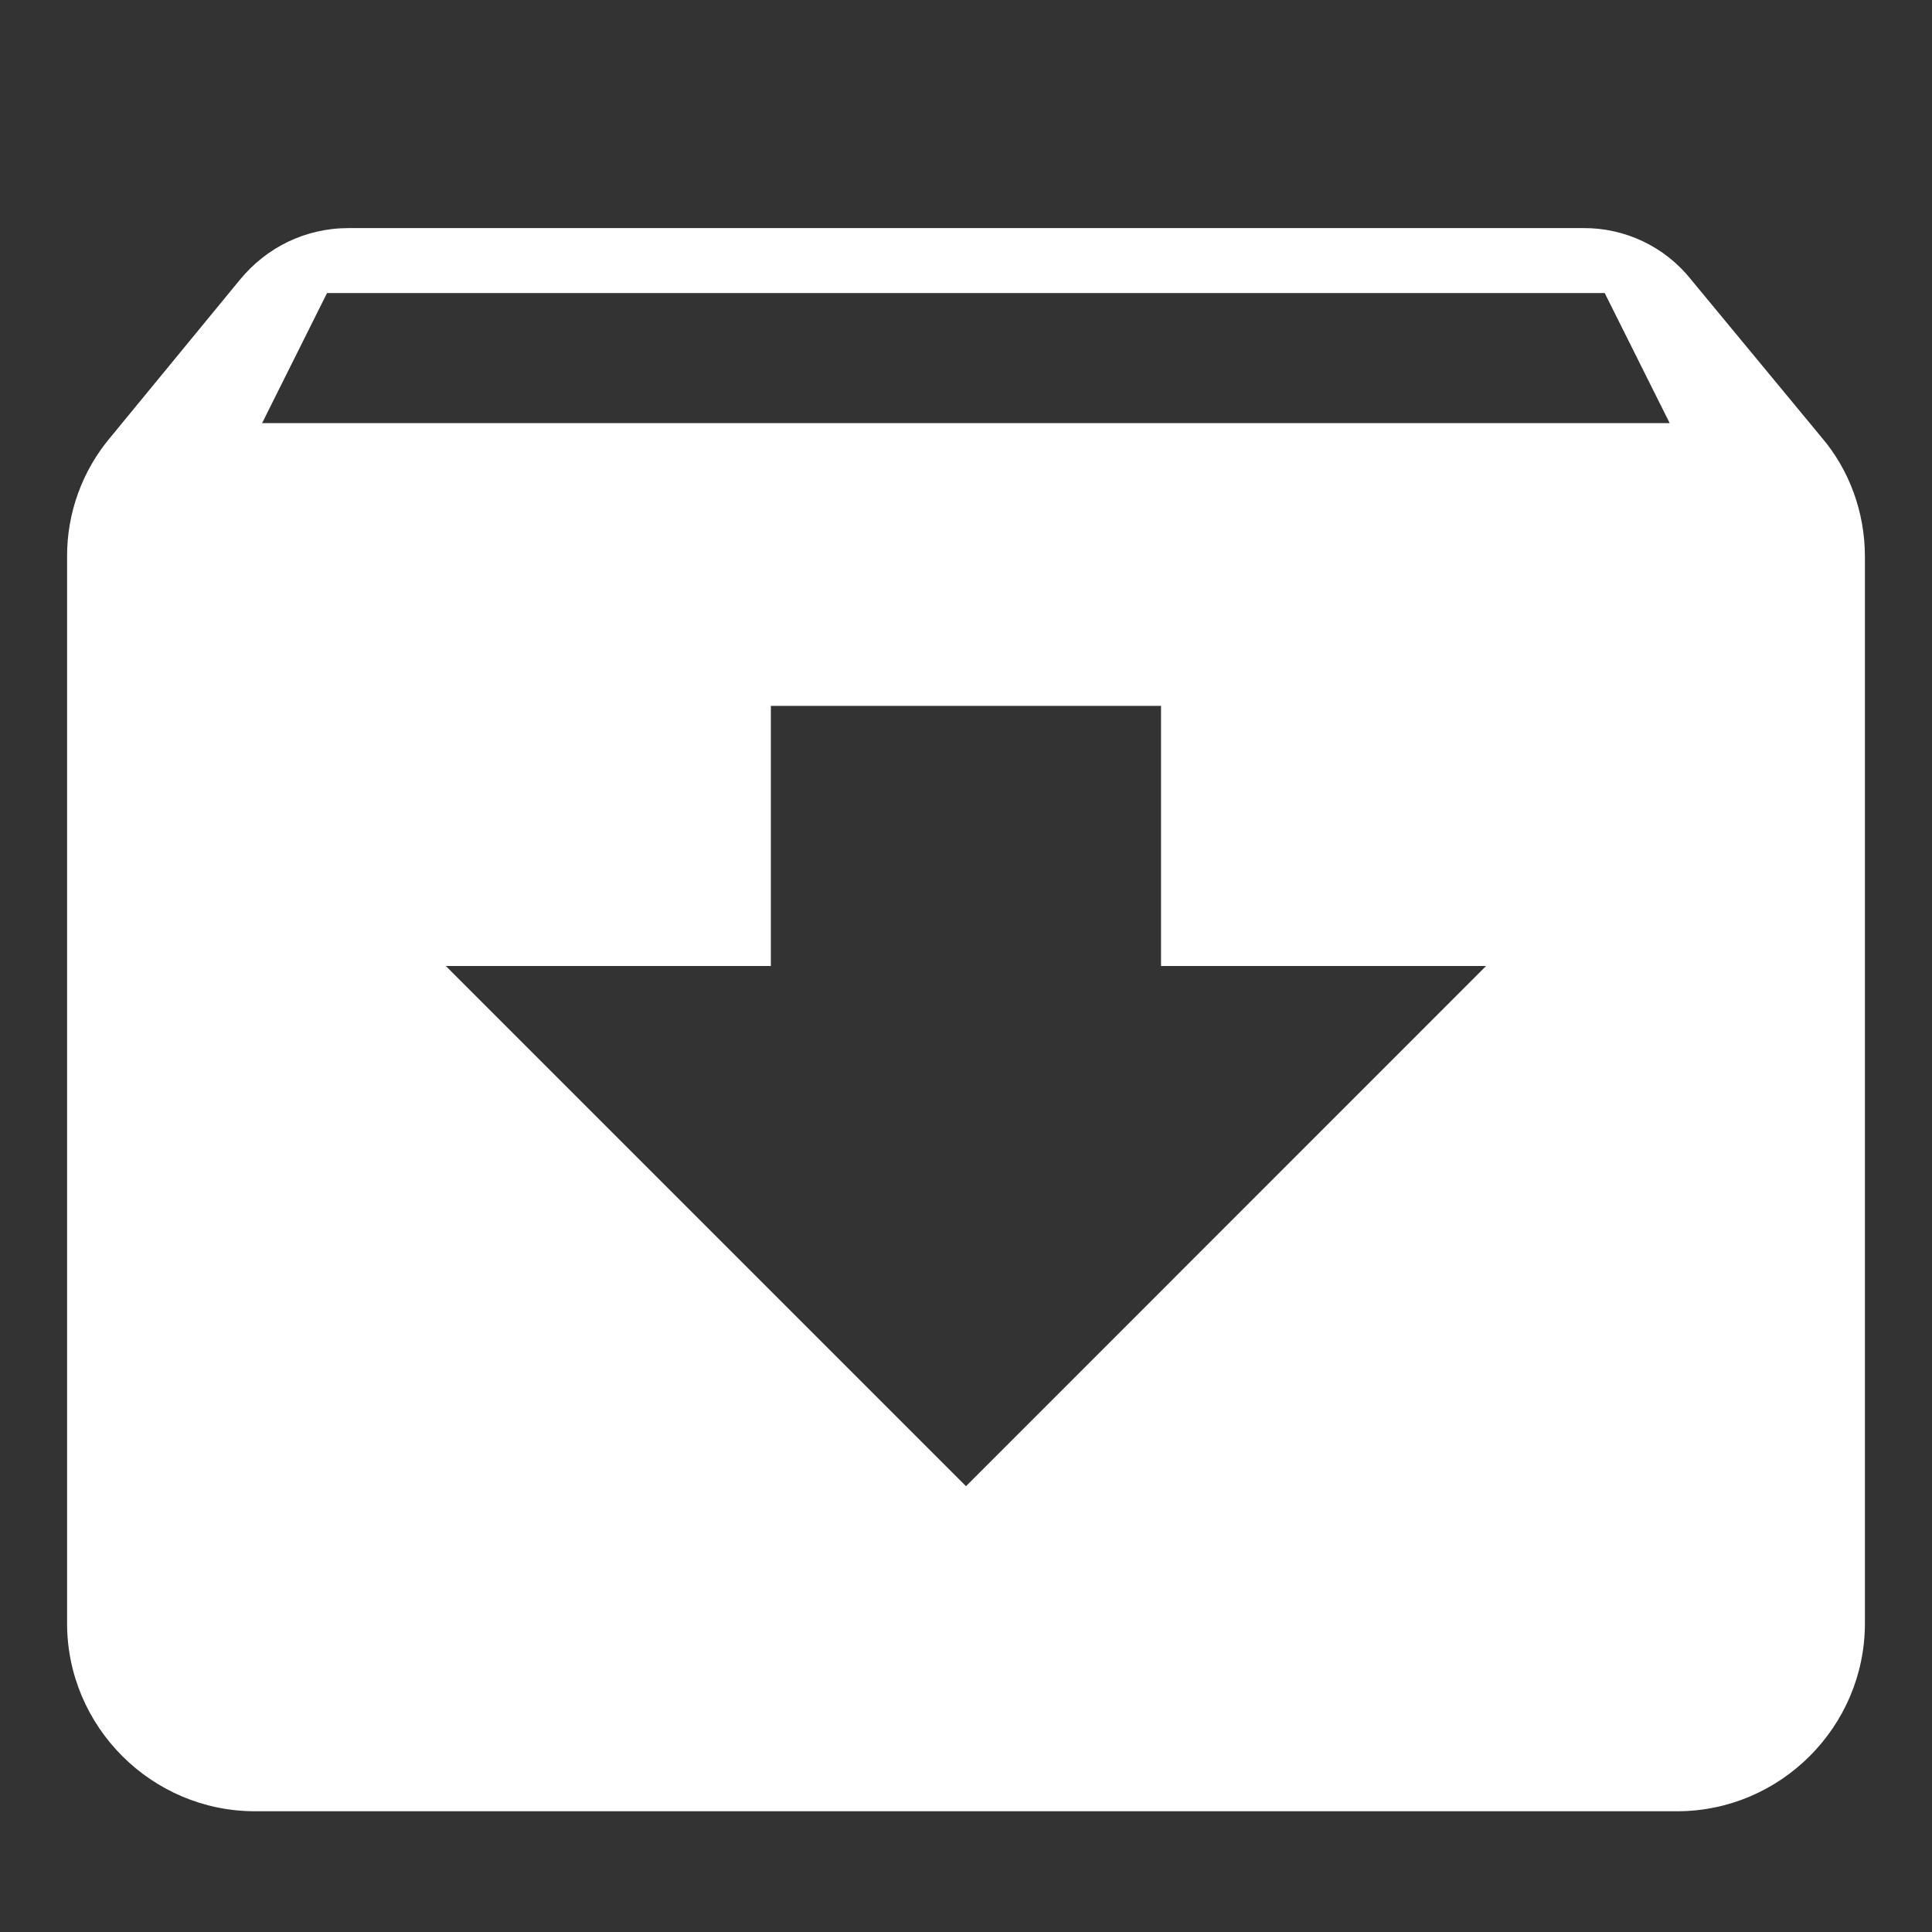 <?xml version="1.0" encoding="UTF-8"?>
<svg width="36px" height="36px" viewBox="0 0 36 36" version="1.1" xmlns="http://www.w3.org/2000/svg" xmlns:xlink="http://www.w3.org/1999/xlink">
    <rect x="0" y="0" width="36" height="36" fill="#333333" stroke="none"/>
    <title>优势2</title>
    <g id="首页" stroke="none" stroke-width="1" fill="none" fill-rule="evenodd">
        <g id="首页2" transform="translate(-791, -2234)" fill="#FFFFFF" fill-rule="nonzero">
            <g id="优势2" transform="translate(791, 2234)">
                <rect id="矩形" opacity="0" x="0" y="0" width="36" height="36"></rect>
                <path d="M33.944,8.152 L31.512,5.211 C31.025,4.598 30.283,4.244 29.501,4.25 L6.499,4.25 C5.678,4.25 4.96,4.617 4.47,5.213 L2.055,8.152 C1.532,8.773 1.246,9.561 1.25,10.374 L1.25,30.249 C1.25,32.175 2.825,33.75 4.751,33.75 L31.251,33.75 C33.175,33.75 34.75,32.175 34.75,30.249 L34.75,10.374 C34.75,9.535 34.453,8.748 33.944,8.152 Z M18,27.693 L8.307,18 L14.364,18 L14.364,13.153 L21.634,13.153 L21.634,18 L27.691,18 L18,27.693 Z M4.884,7.884 L6.094,5.46 L29.901,5.46 L31.112,7.884 L4.884,7.884 Z" id="形状"></path>
            </g>
        </g>
    </g>
</svg>